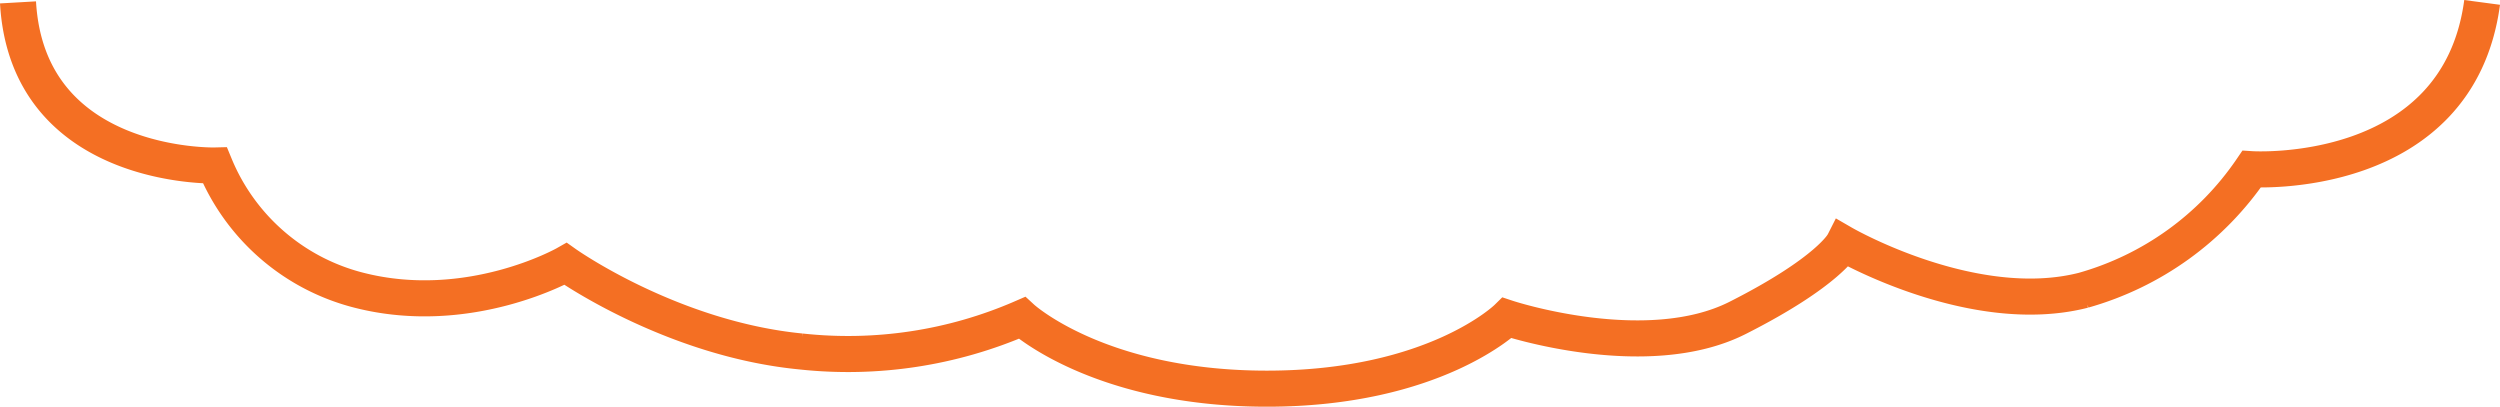 <svg xmlns="http://www.w3.org/2000/svg" width="207.984" height="33.833"><path fill="none" stroke="#f46f23" stroke-width="3" d="M1.498.199c.8 13.966 16.384 13.569 16.384 13.569A17.66 17.66 0 0 0 29.87 24.147c9.191 2.345 17.183-2.191 17.183-2.191s8.791 6.237 19.581 7.284a36.3 36.3 0 0 0 18.382-2.793s6.394 5.888 20.38 5.888 19.981-5.888 19.981-5.888 11.589 3.841 19.181 0 8.791-6.189 8.791-6.189 10.79 6.234 19.981 3.889a25.2 25.2 0 0 0 13.986-10.071s17.183 1.1 19.181-13.876"/></svg>